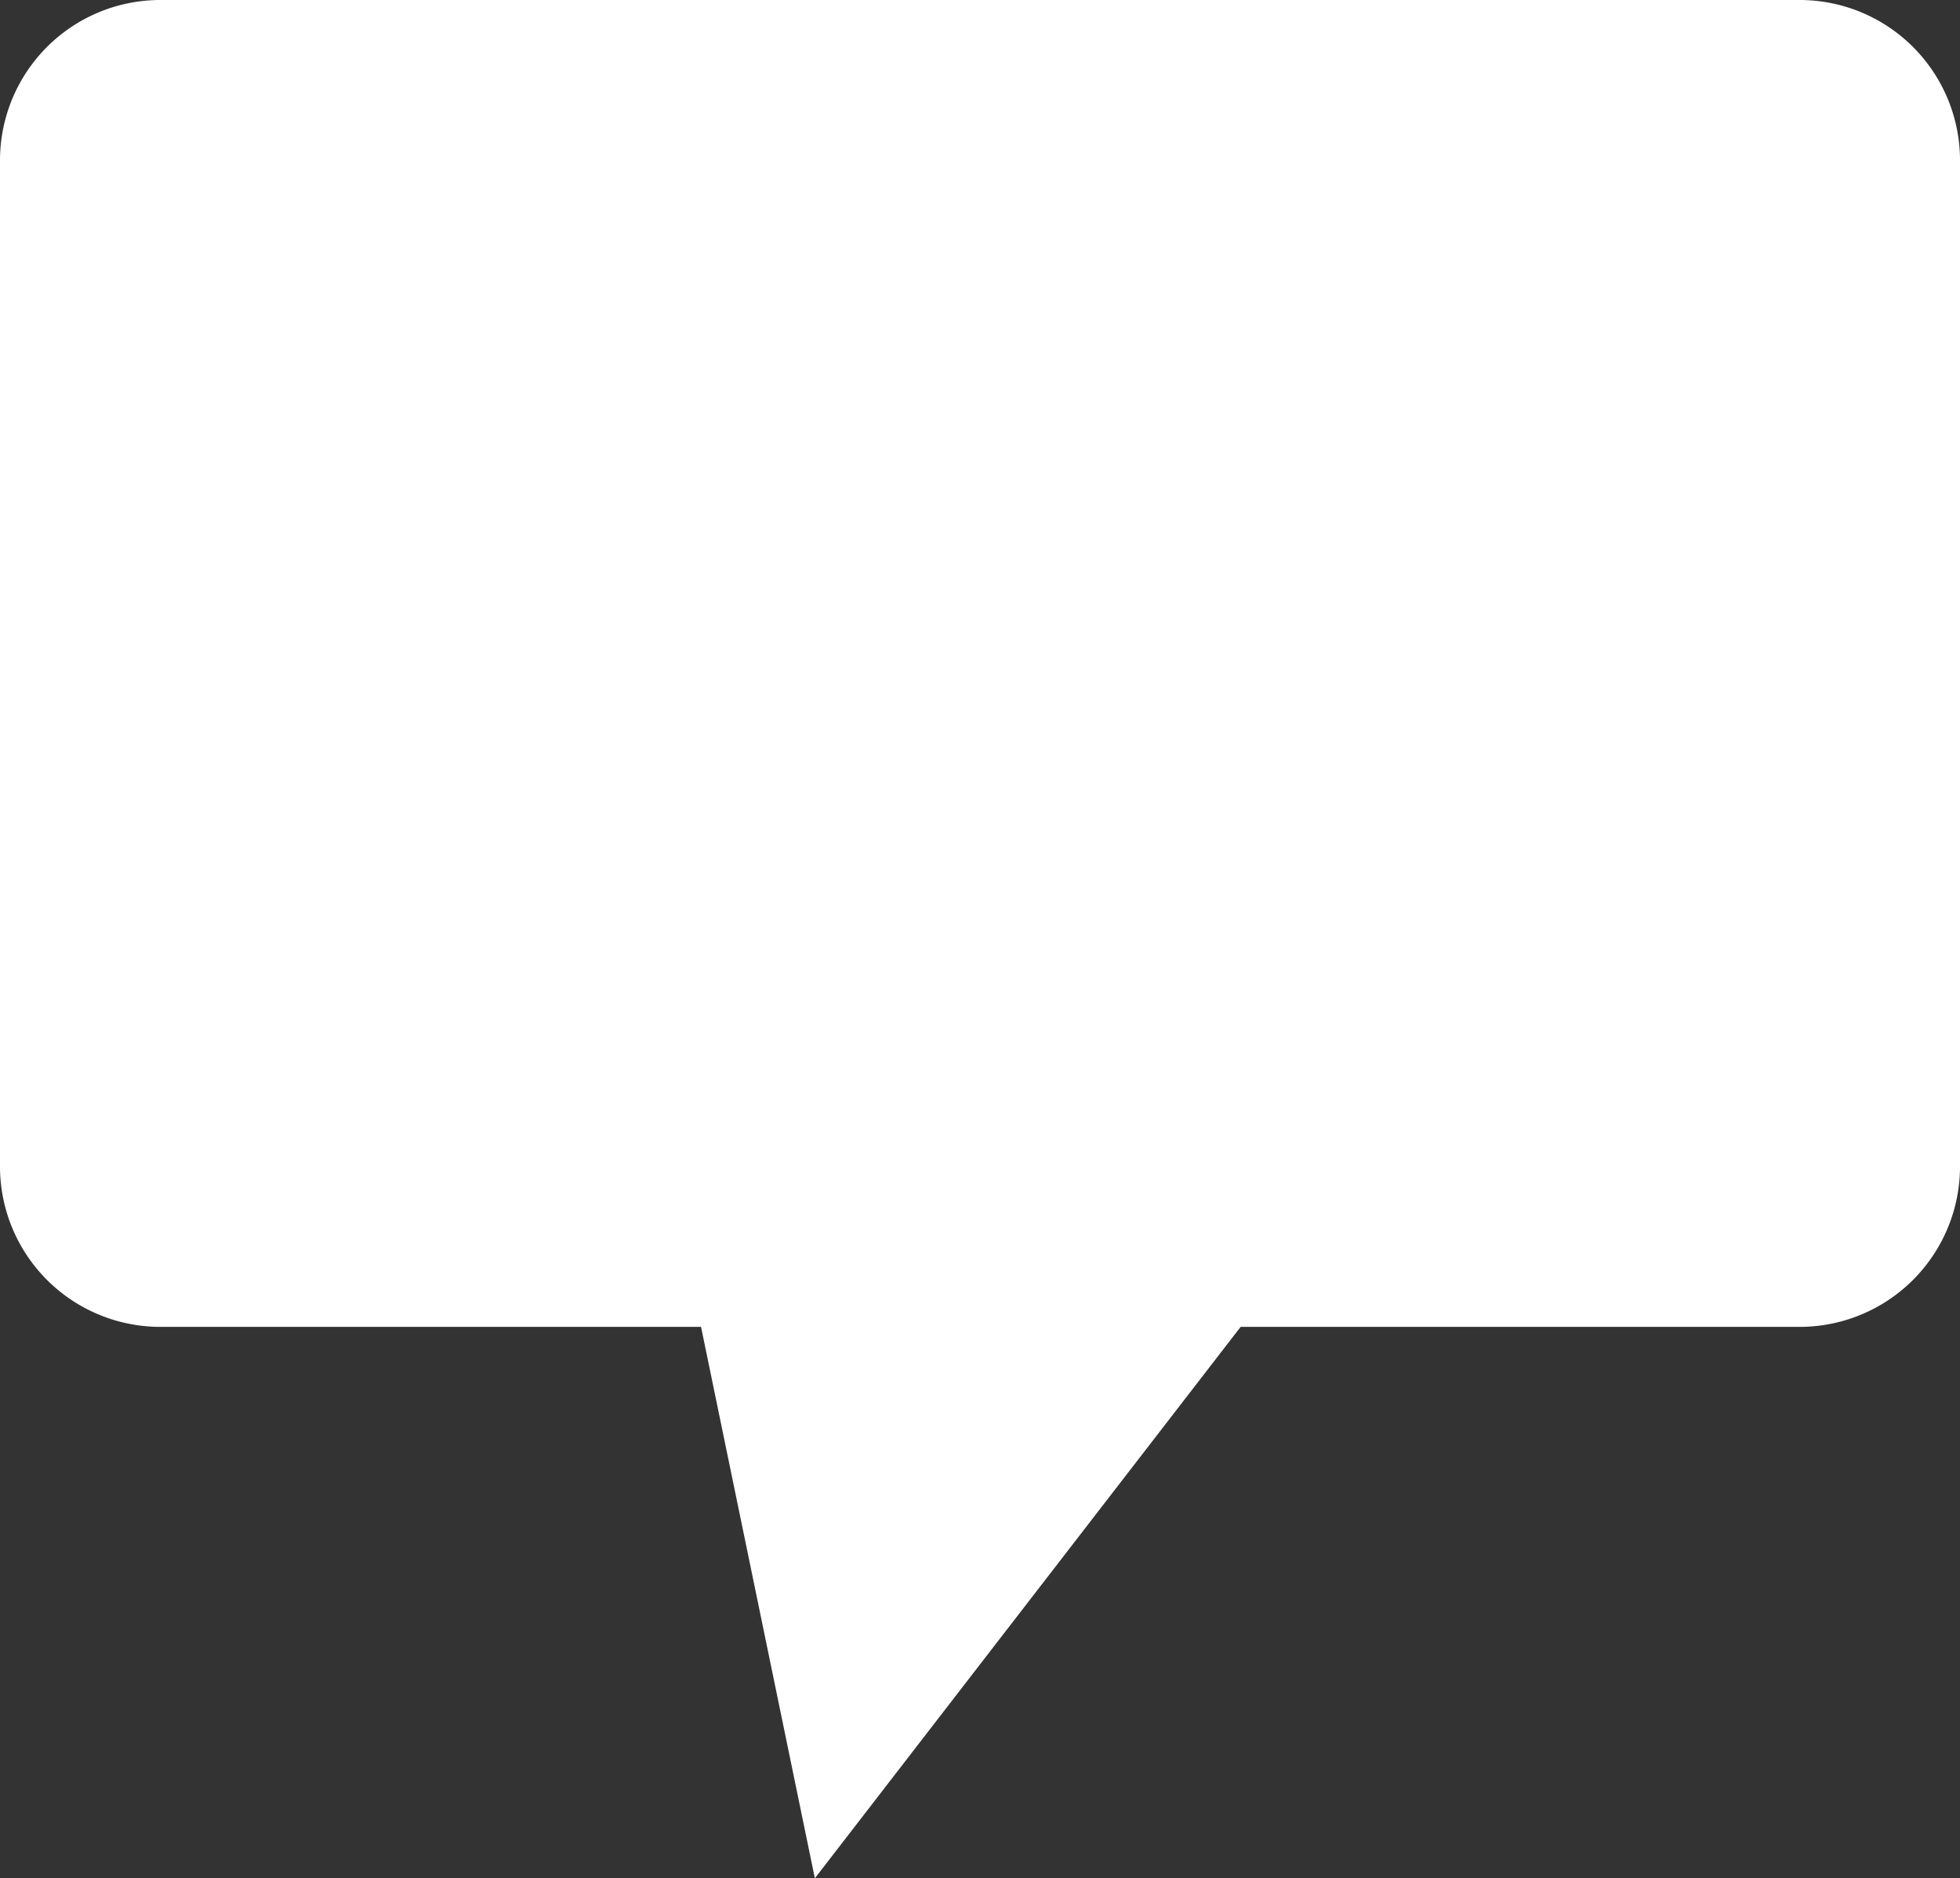 <svg xmlns="http://www.w3.org/2000/svg" width="220" height="210.791" viewBox="0 0 220 210.791">
  <rect x="0" y="0" width="220" height="210.791" fill="#333333" stroke="none"/>
  <path id="Union_1" data-name="Union 1" d="M78.689,148.909H18a18,18,0,0,1-18-18V18A18,18,0,0,1,18,0H202a18,18,0,0,1,18,18V130.909a18,18,0,0,1-18,18H139.255L91.464,210.791Z" fill="#fff"/>
</svg>
